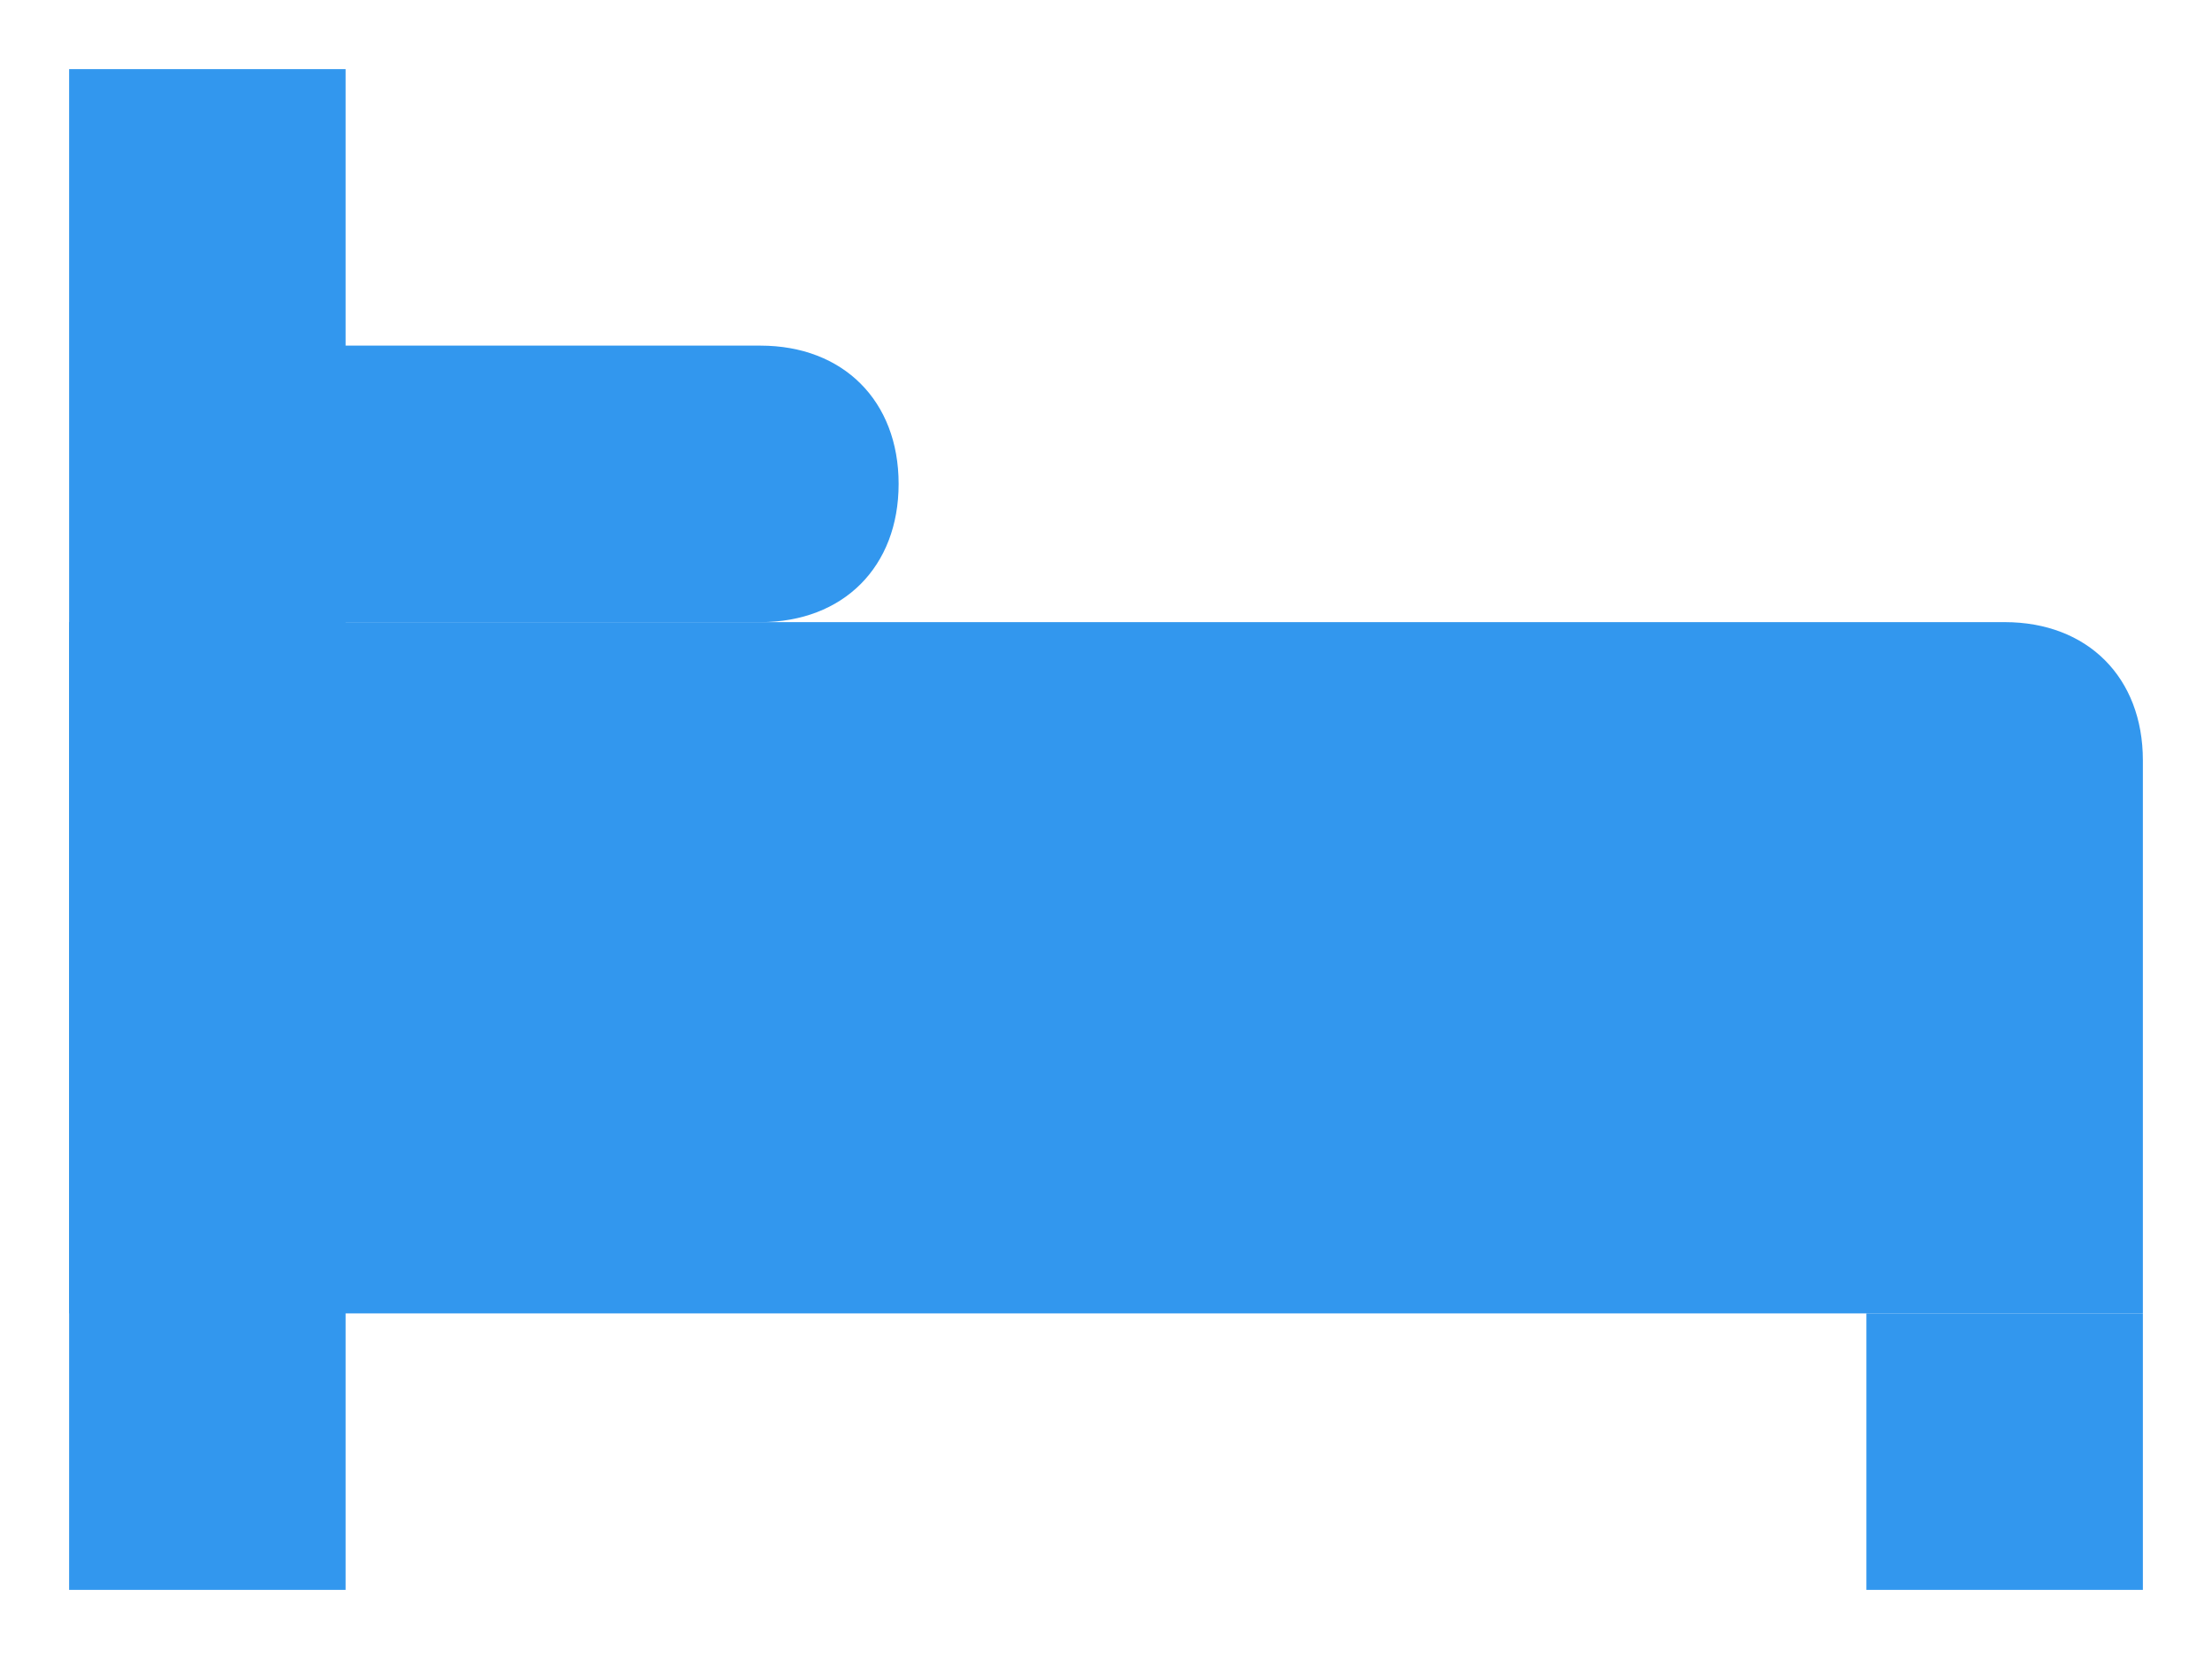 <svg xmlns="http://www.w3.org/2000/svg" width="16" height="12" viewBox="0 0 16 12" fill="none">
<path d="M14.5 4.5H0.5V9.5H15.5V5.5C15.5 4.9 15.1 4.5 14.5 4.5Z" fill="#3297EE"/>
<path d="M5.5 2.5H2.5C1.9 2.5 1.5 2.9 1.5 3.5C1.5 4.1 1.9 4.5 2.5 4.5H5.5C6.1 4.5 6.5 4.1 6.5 3.5C6.5 2.9 6.1 2.5 5.5 2.5Z" fill="#3297EE"/>
<path d="M2.5 0.5H0.5V11.5H2.5V0.5Z" fill="#3297EE"/>
<path d="M15.5 9.5H13.5V11.5H15.5V9.5Z" fill="#3297EE"/>
</svg>